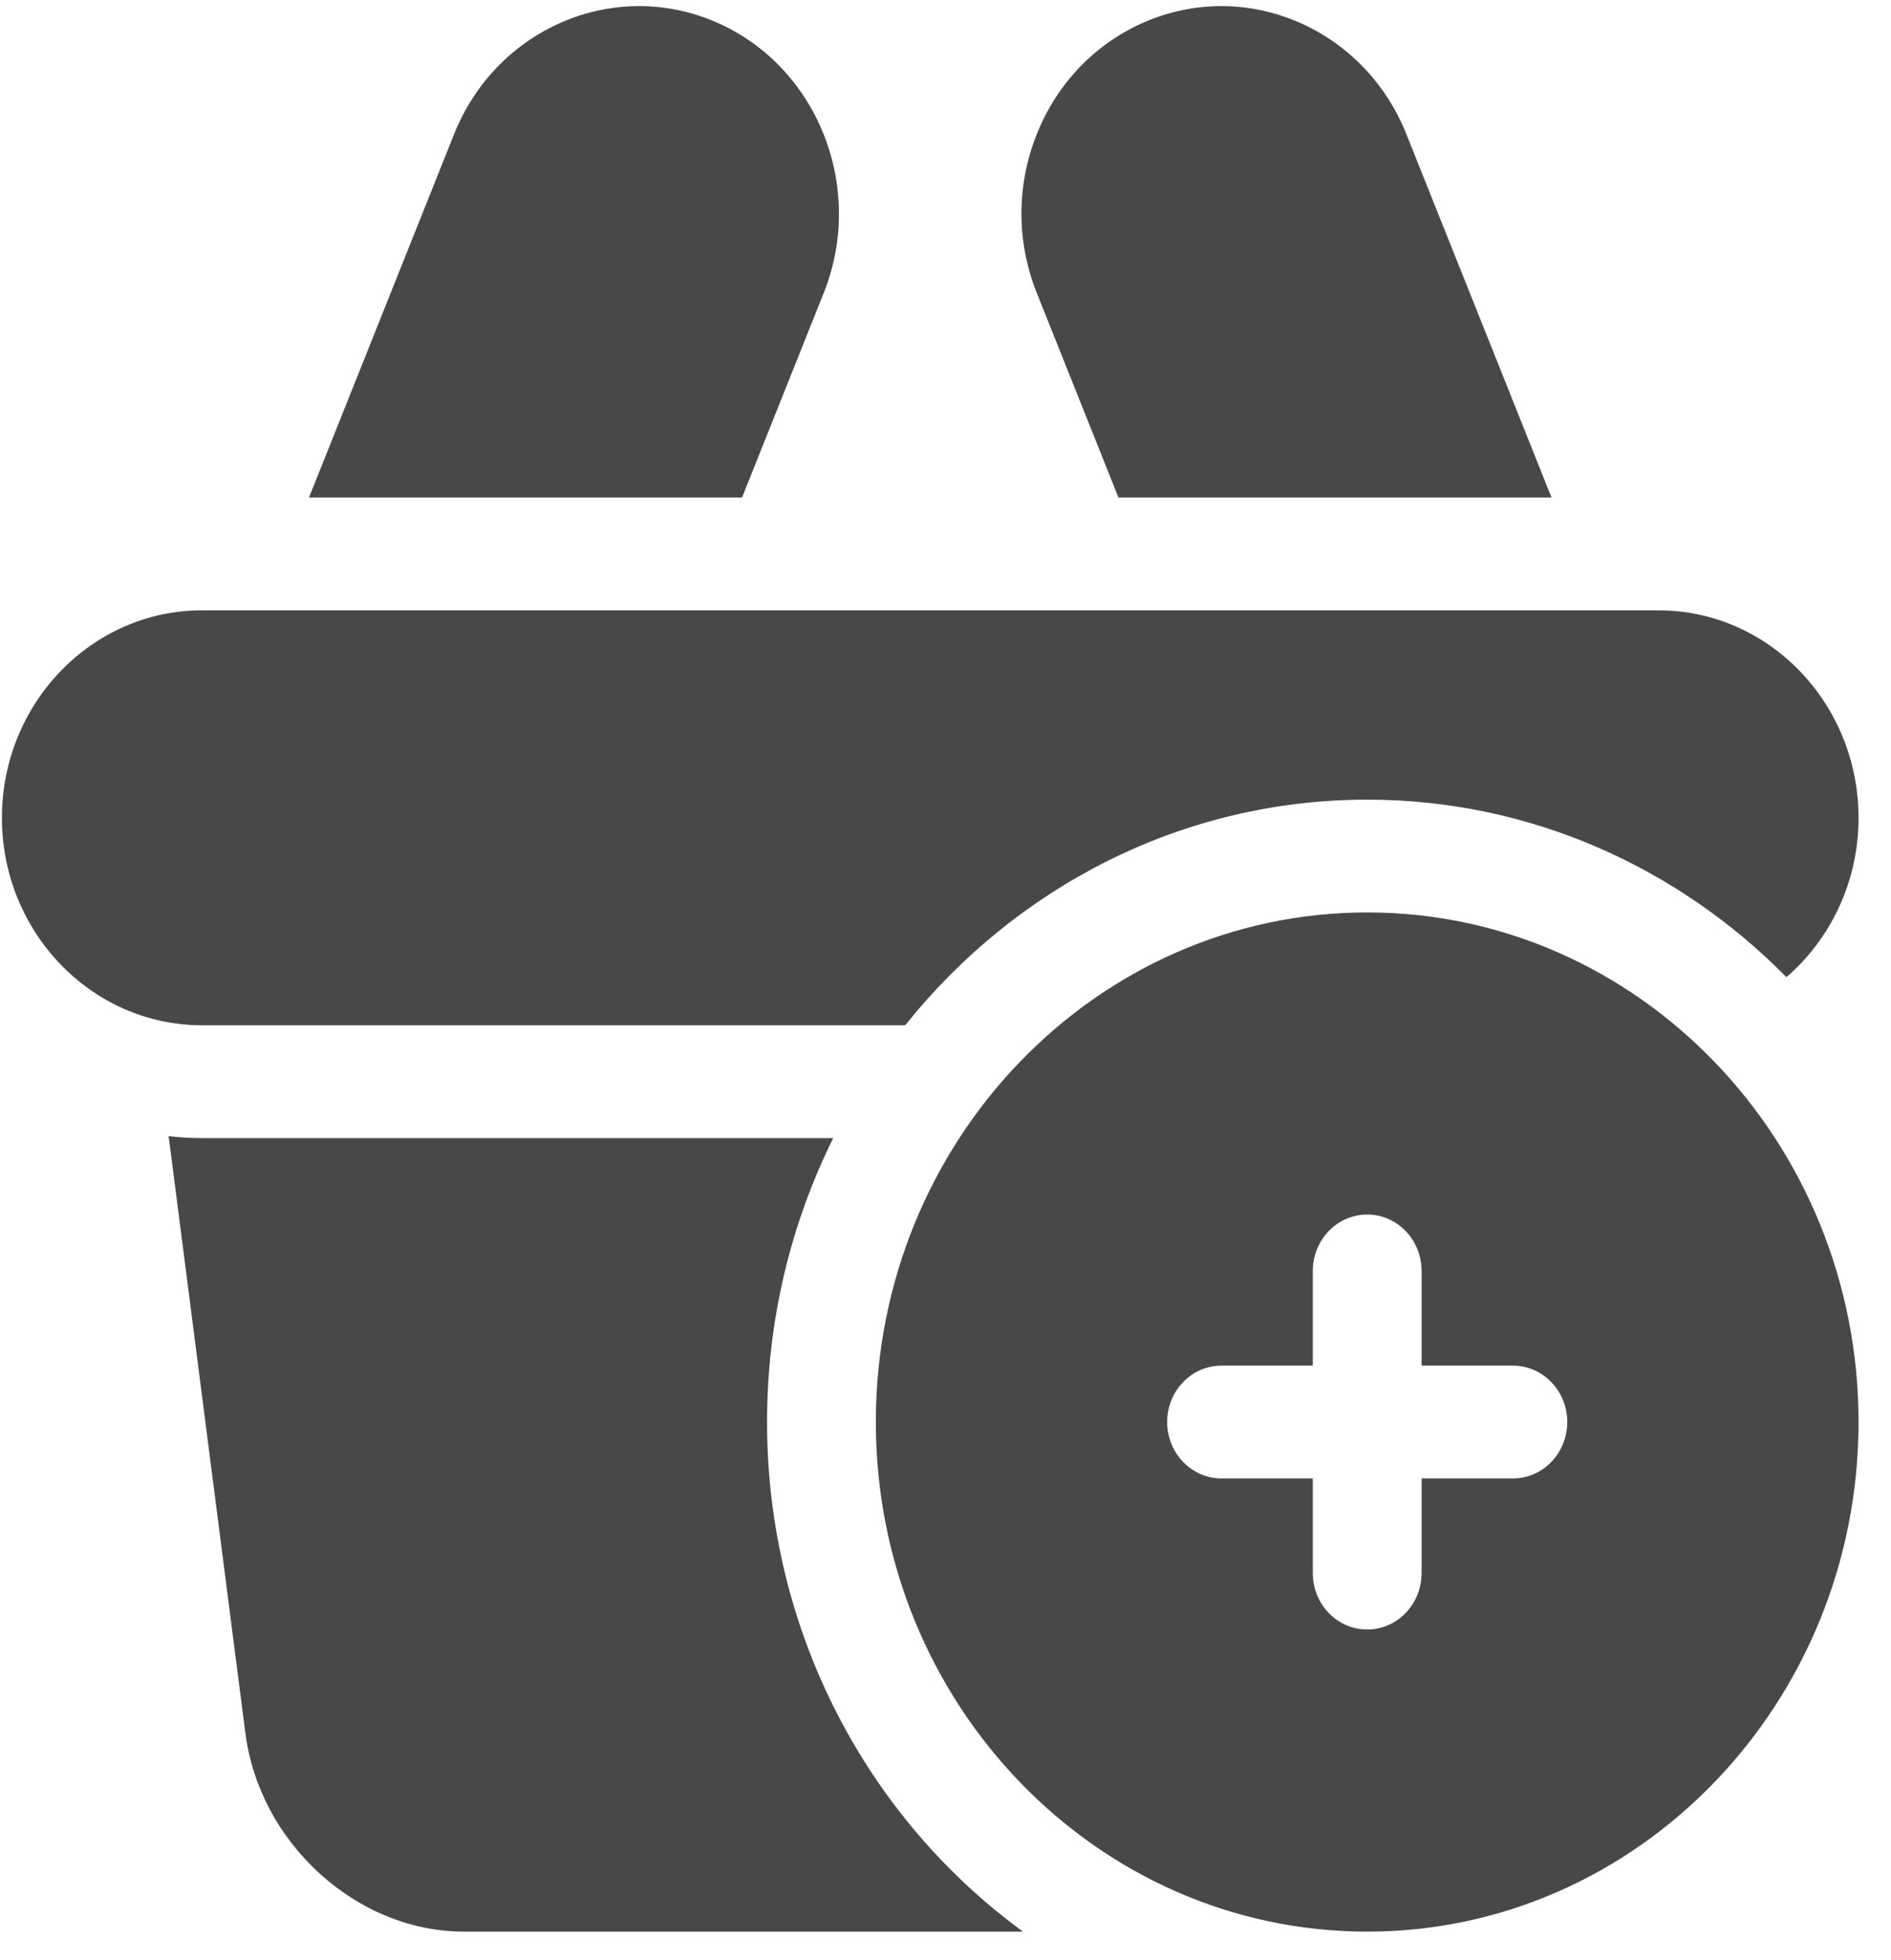 <svg width="55" height="57" viewBox="0 0 55 57" fill="none" xmlns="http://www.w3.org/2000/svg">
<g clip-path="url(#clip0_6650_11295)">
<path d="M23.958 8.521C25.186 5.447 23.773 1.91 20.809 0.637C17.845 -0.636 14.435 0.829 13.207 3.902L8.988 14.468H21.583L23.958 8.521Z" fill="#484848"/>
<path d="M32.53 14.468H45.126L40.905 3.902C39.678 0.829 36.267 -0.636 33.303 0.637C31.868 1.254 30.749 2.413 30.155 3.902C29.56 5.391 29.56 7.031 30.155 8.52L32.53 14.468Z" fill="#484848"/>
<path d="M26.327 29.818C29.531 25.811 34.365 23.256 39.765 23.256C44.506 23.256 48.811 25.226 51.959 28.418C53.24 27.311 54.056 25.645 54.056 23.784C54.056 20.457 51.446 17.75 48.238 17.75H5.875C2.666 17.75 0.056 20.457 0.056 23.784C0.056 27.111 2.666 29.818 5.875 29.818H26.327Z" fill="#484848"/>
<path d="M39.765 26.536C31.885 26.536 25.474 33.184 25.474 41.356C25.474 49.528 31.885 56.177 39.765 56.177C47.645 56.177 54.056 49.528 54.056 41.356C54.056 33.184 47.645 26.536 39.765 26.536ZM44.001 42.997H41.347V45.749C41.347 46.656 40.639 47.39 39.765 47.39C38.892 47.39 38.183 46.656 38.183 45.749V42.997H35.529C34.655 42.997 33.947 42.262 33.947 41.356C33.947 40.45 34.655 39.716 35.529 39.716H38.183V36.963C38.183 36.057 38.892 35.322 39.765 35.322C40.639 35.322 41.347 36.057 41.347 36.963V39.716H44.001C44.875 39.716 45.584 40.45 45.584 41.356C45.584 42.262 44.875 42.997 44.001 42.997Z" fill="#484848"/>
<path d="M22.31 41.356C22.31 38.383 23.005 35.576 24.235 33.099H5.875C5.547 33.099 5.223 33.079 4.905 33.043L7.136 50.398C7.335 51.951 8.104 53.404 9.302 54.491C10.499 55.578 11.989 56.177 13.5 56.177H29.755C25.256 52.899 22.31 47.478 22.31 41.356Z" fill="#484848"/>
</g>
<defs>
<clipPath id="clip0_6650_11295">
<rect x="0.056" y="0.178" width="54" height="56" rx="4" fill="white"/>
</clipPath>
</defs>
</svg>

